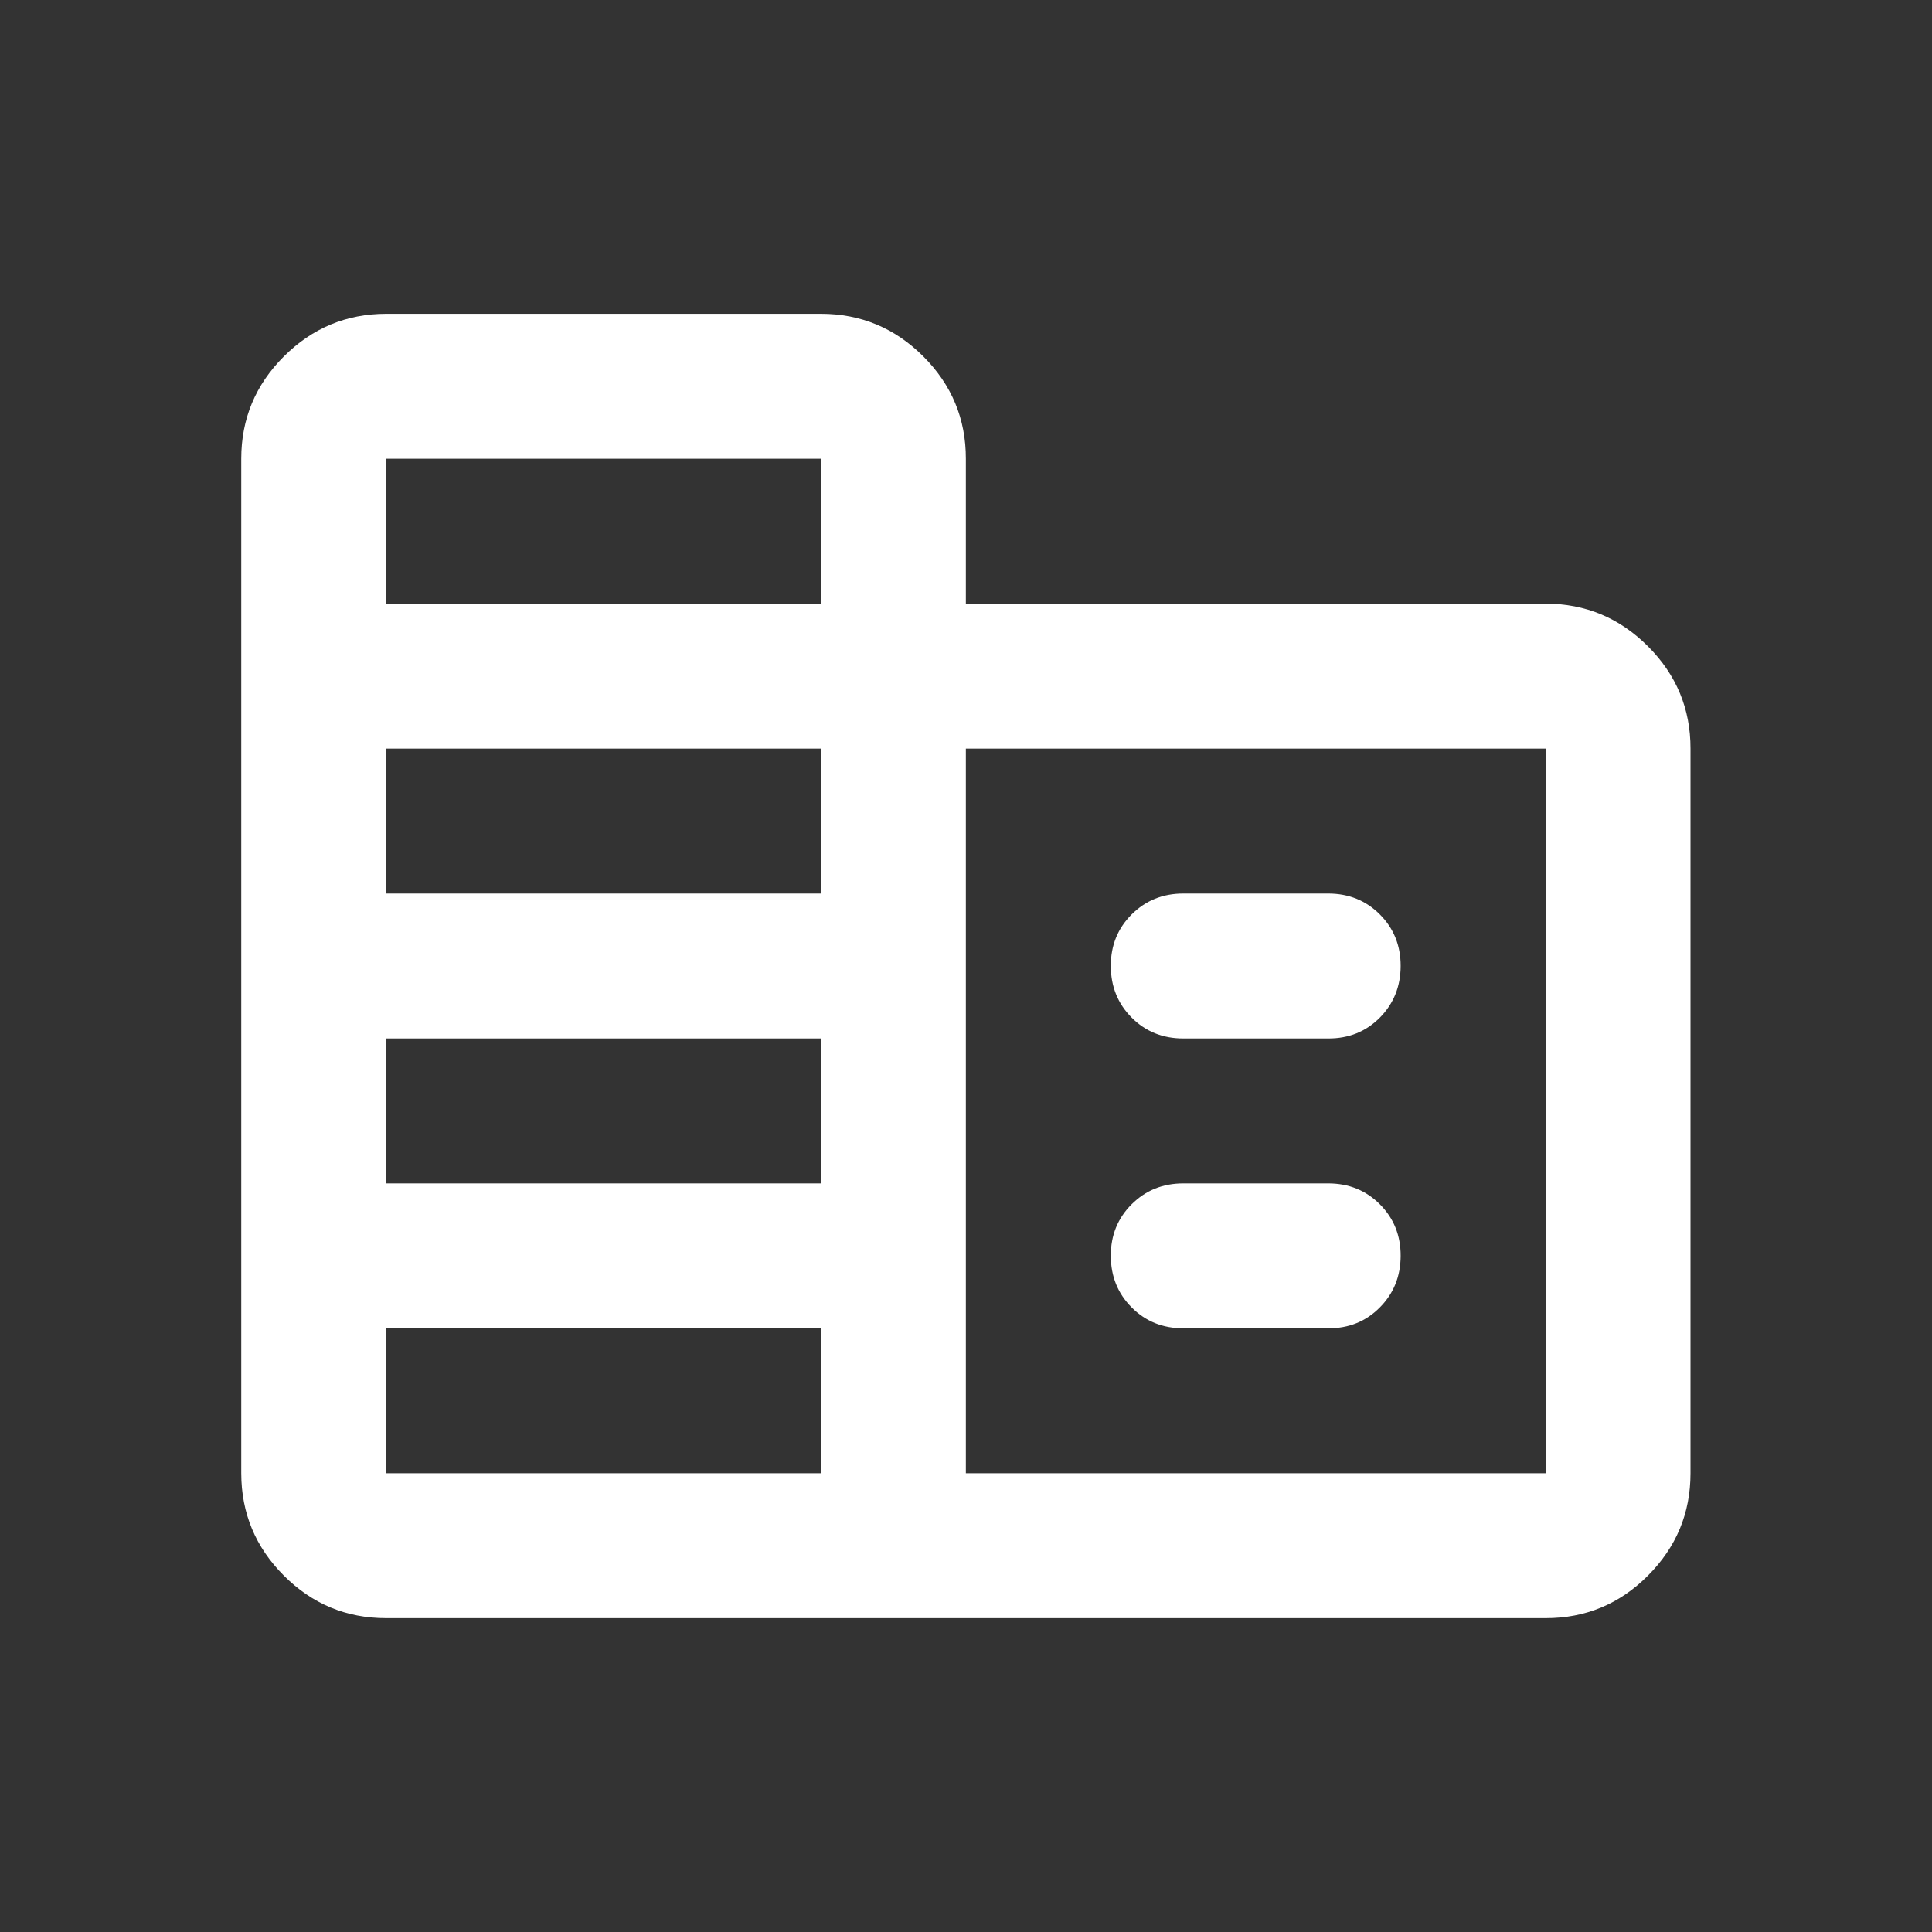<svg preserveAspectRatio="none" width="100%" height="100%" overflow="visible" style="display: block;" viewBox="0 0 40 40" fill="none" xmlns="http://www.w3.org/2000/svg">
<rect x="0" y="0" width="40" height="40" fill="#333333" stroke="none"/>
<g id="material-symbols:corporate-fare-rounded">
<path id="Vector" d="M7.995 33.502C7.17 33.502 6.464 33.209 5.877 32.621C5.29 32.034 4.996 31.328 4.995 30.502V9.498C4.995 8.673 5.289 7.967 5.877 7.38C6.465 6.793 7.171 6.498 7.995 6.497H16.997C17.822 6.497 18.529 6.792 19.117 7.38C19.705 7.968 19.998 8.674 19.997 9.498V12.498H32C32.825 12.498 33.531 12.793 34.119 13.381C34.707 13.969 35.001 14.675 35 15.499V30.502C35 31.327 34.706 32.033 34.119 32.621C33.532 33.21 32.826 33.503 32 33.502H7.995ZM7.995 30.502H16.997V27.501H7.995V30.502ZM7.995 24.501H16.997V21.5H7.995V24.501ZM7.995 18.5H16.997V15.499H7.995V18.5ZM7.995 12.498H16.997V9.498H7.995V12.498ZM19.997 30.502H32V15.499H19.997V30.502ZM24.498 21.5C24.073 21.5 23.717 21.356 23.43 21.068C23.143 20.78 22.999 20.424 22.998 20C22.997 19.576 23.141 19.22 23.43 18.932C23.719 18.644 24.075 18.5 24.498 18.5H27.499C27.924 18.5 28.28 18.644 28.568 18.932C28.856 19.22 29 19.576 28.999 20C28.998 20.424 28.854 20.78 28.567 21.07C28.28 21.358 27.924 21.502 27.499 21.5H24.498ZM24.498 27.501C24.073 27.501 23.717 27.357 23.43 27.069C23.143 26.781 22.999 26.425 22.998 26.001C22.997 25.577 23.141 25.221 23.43 24.933C23.719 24.645 24.075 24.501 24.498 24.501H27.499C27.924 24.501 28.28 24.645 28.568 24.933C28.856 25.221 29 25.577 28.999 26.001C28.998 26.425 28.854 26.782 28.567 27.07C28.28 27.36 27.924 27.503 27.499 27.501H24.498Z" fill="white"/>
</g>
</svg>
